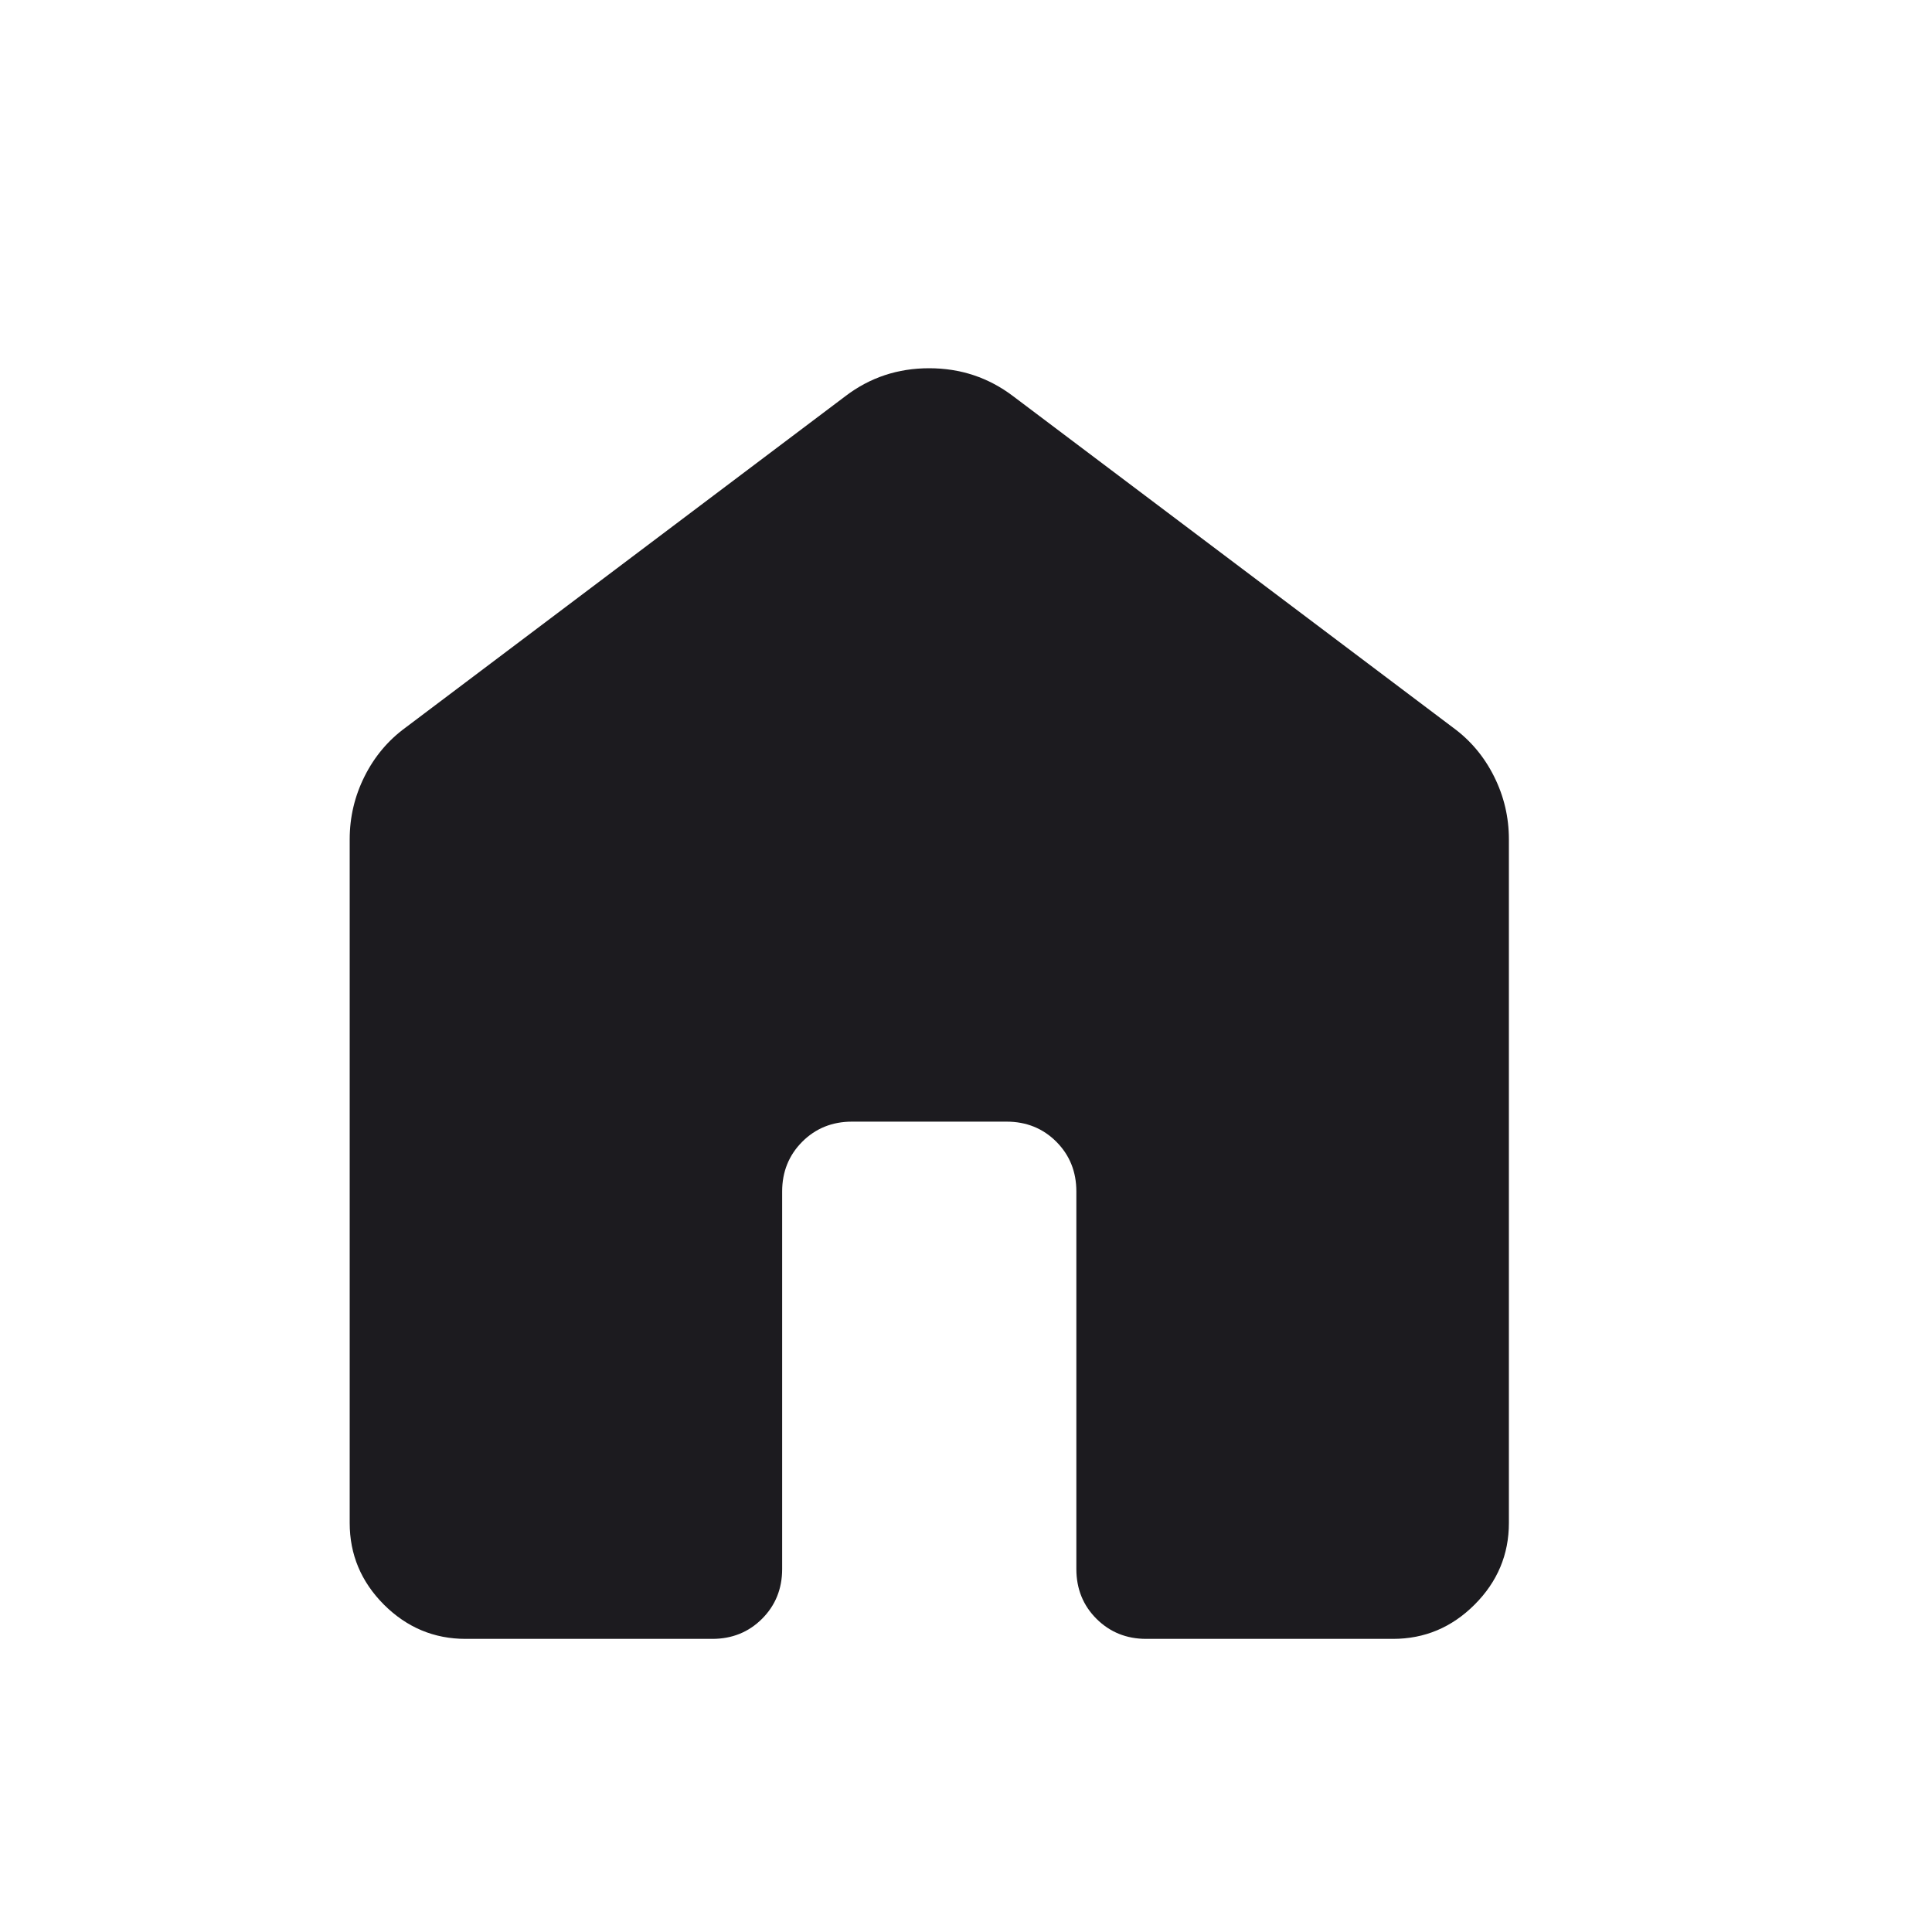 <svg width="25" height="25" viewBox="0 0 25 25" fill="none" xmlns="http://www.w3.org/2000/svg">
<mask id="mask0_142_1328" style="mask-type:alpha" maskUnits="userSpaceOnUse" x="0" y="0" width="25" height="25">
<rect x="0.025" y="0.707" width="24" height="24" fill="#D9D9D9"/>
</mask>
<g mask="url(#mask0_142_1328)">
<path d="M4.525 19.707V10.861C4.525 10.574 4.589 10.303 4.717 10.047C4.845 9.791 5.022 9.58 5.248 9.415L10.94 5.126C11.256 4.885 11.617 4.765 12.023 4.765C12.429 4.765 12.791 4.885 13.109 5.126L18.802 9.415C19.028 9.58 19.205 9.791 19.333 10.047C19.461 10.303 19.525 10.574 19.525 10.861V19.707C19.525 20.116 19.377 20.468 19.081 20.764C18.786 21.059 18.434 21.207 18.025 21.207H14.832C14.576 21.207 14.362 21.12 14.188 20.947C14.015 20.774 13.928 20.559 13.928 20.303V15.418C13.928 15.162 13.842 14.948 13.669 14.774C13.496 14.601 13.281 14.514 13.025 14.514H11.025C10.769 14.514 10.554 14.601 10.381 14.774C10.208 14.948 10.121 15.162 10.121 15.418V20.303C10.121 20.559 10.034 20.774 9.861 20.947C9.688 21.12 9.473 21.207 9.217 21.207H6.025C5.616 21.207 5.264 21.059 4.968 20.764C4.673 20.468 4.525 20.116 4.525 19.707Z" fill="#1C1B1F"/>
</g>
</svg>
